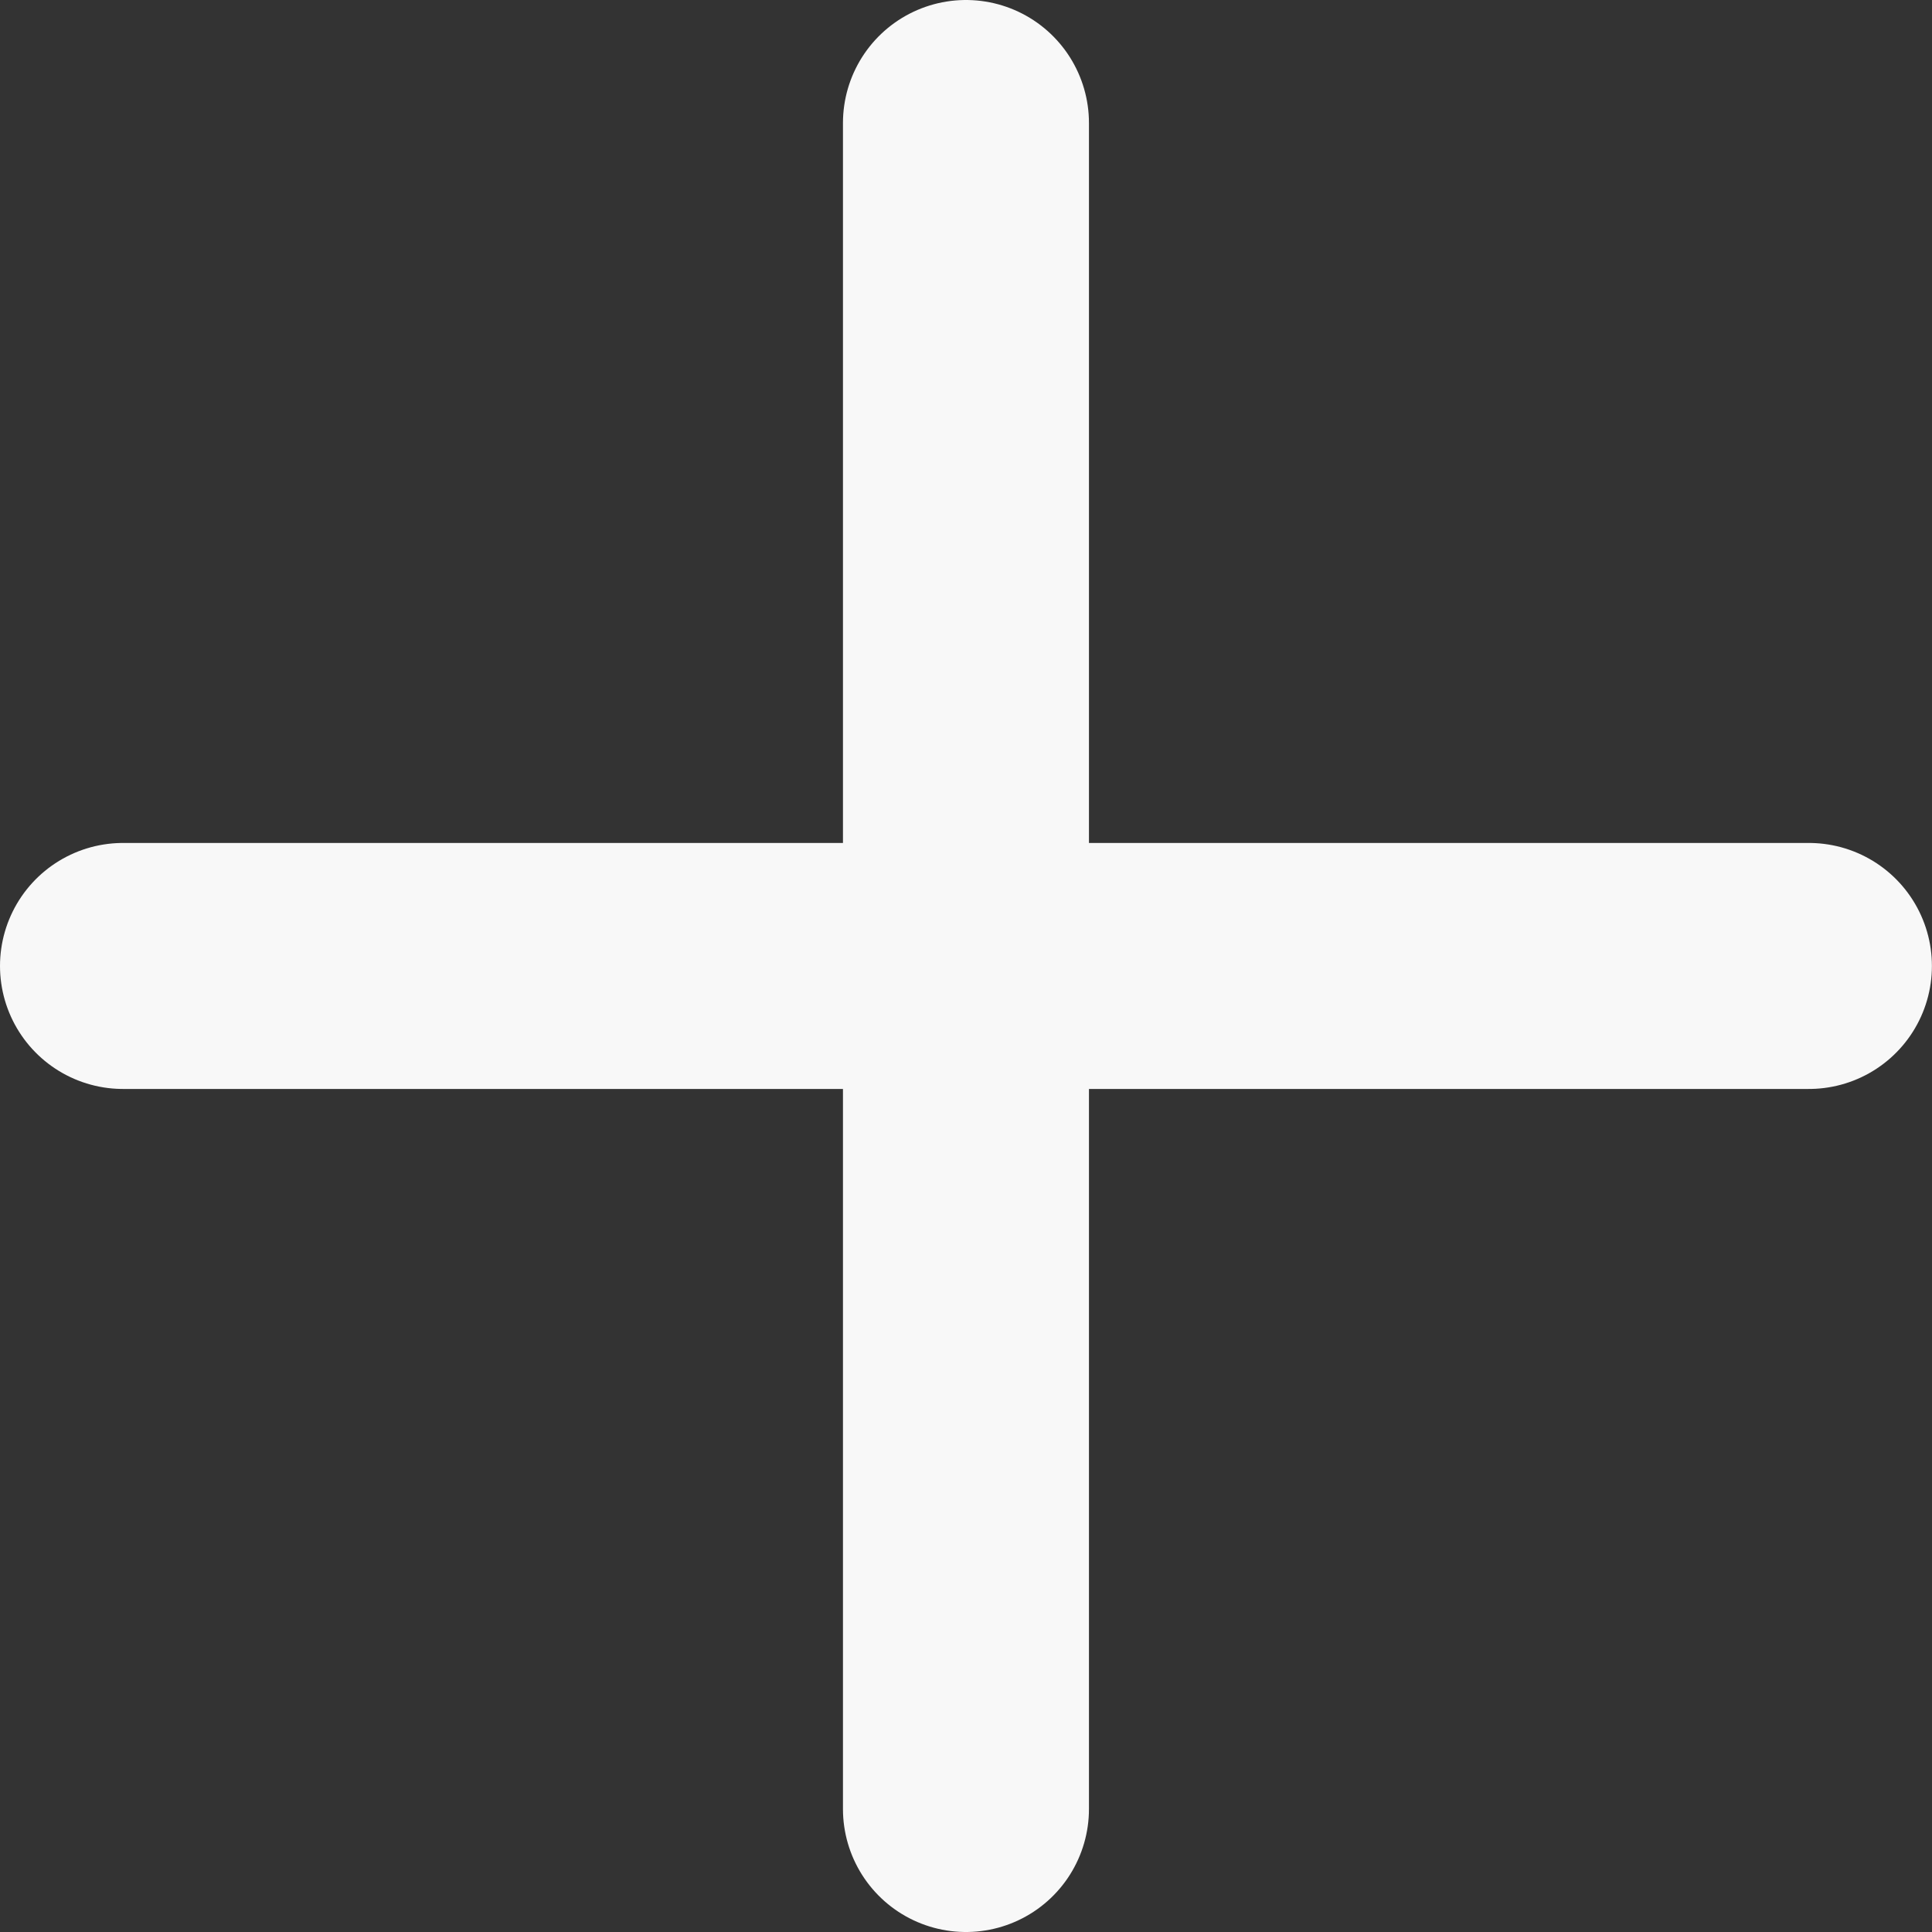 <svg xmlns="http://www.w3.org/2000/svg" width="23.561" height="23.561" viewBox="0 0 23.561 23.561">
  <rect x="0" y="0" width="23.561" height="23.561" fill="#333333" stroke="none"/>
  <path id="Icon_akar-plus" data-name="Icon akar-plus" d="M16.28,26.561V16.28m0,0V6m0,10.28h10.28m-10.28,0H6" transform="translate(-4.5 -4.5)" fill="none" stroke="#f8f8f8" stroke-linecap="round" stroke-width="3"/>
</svg>
